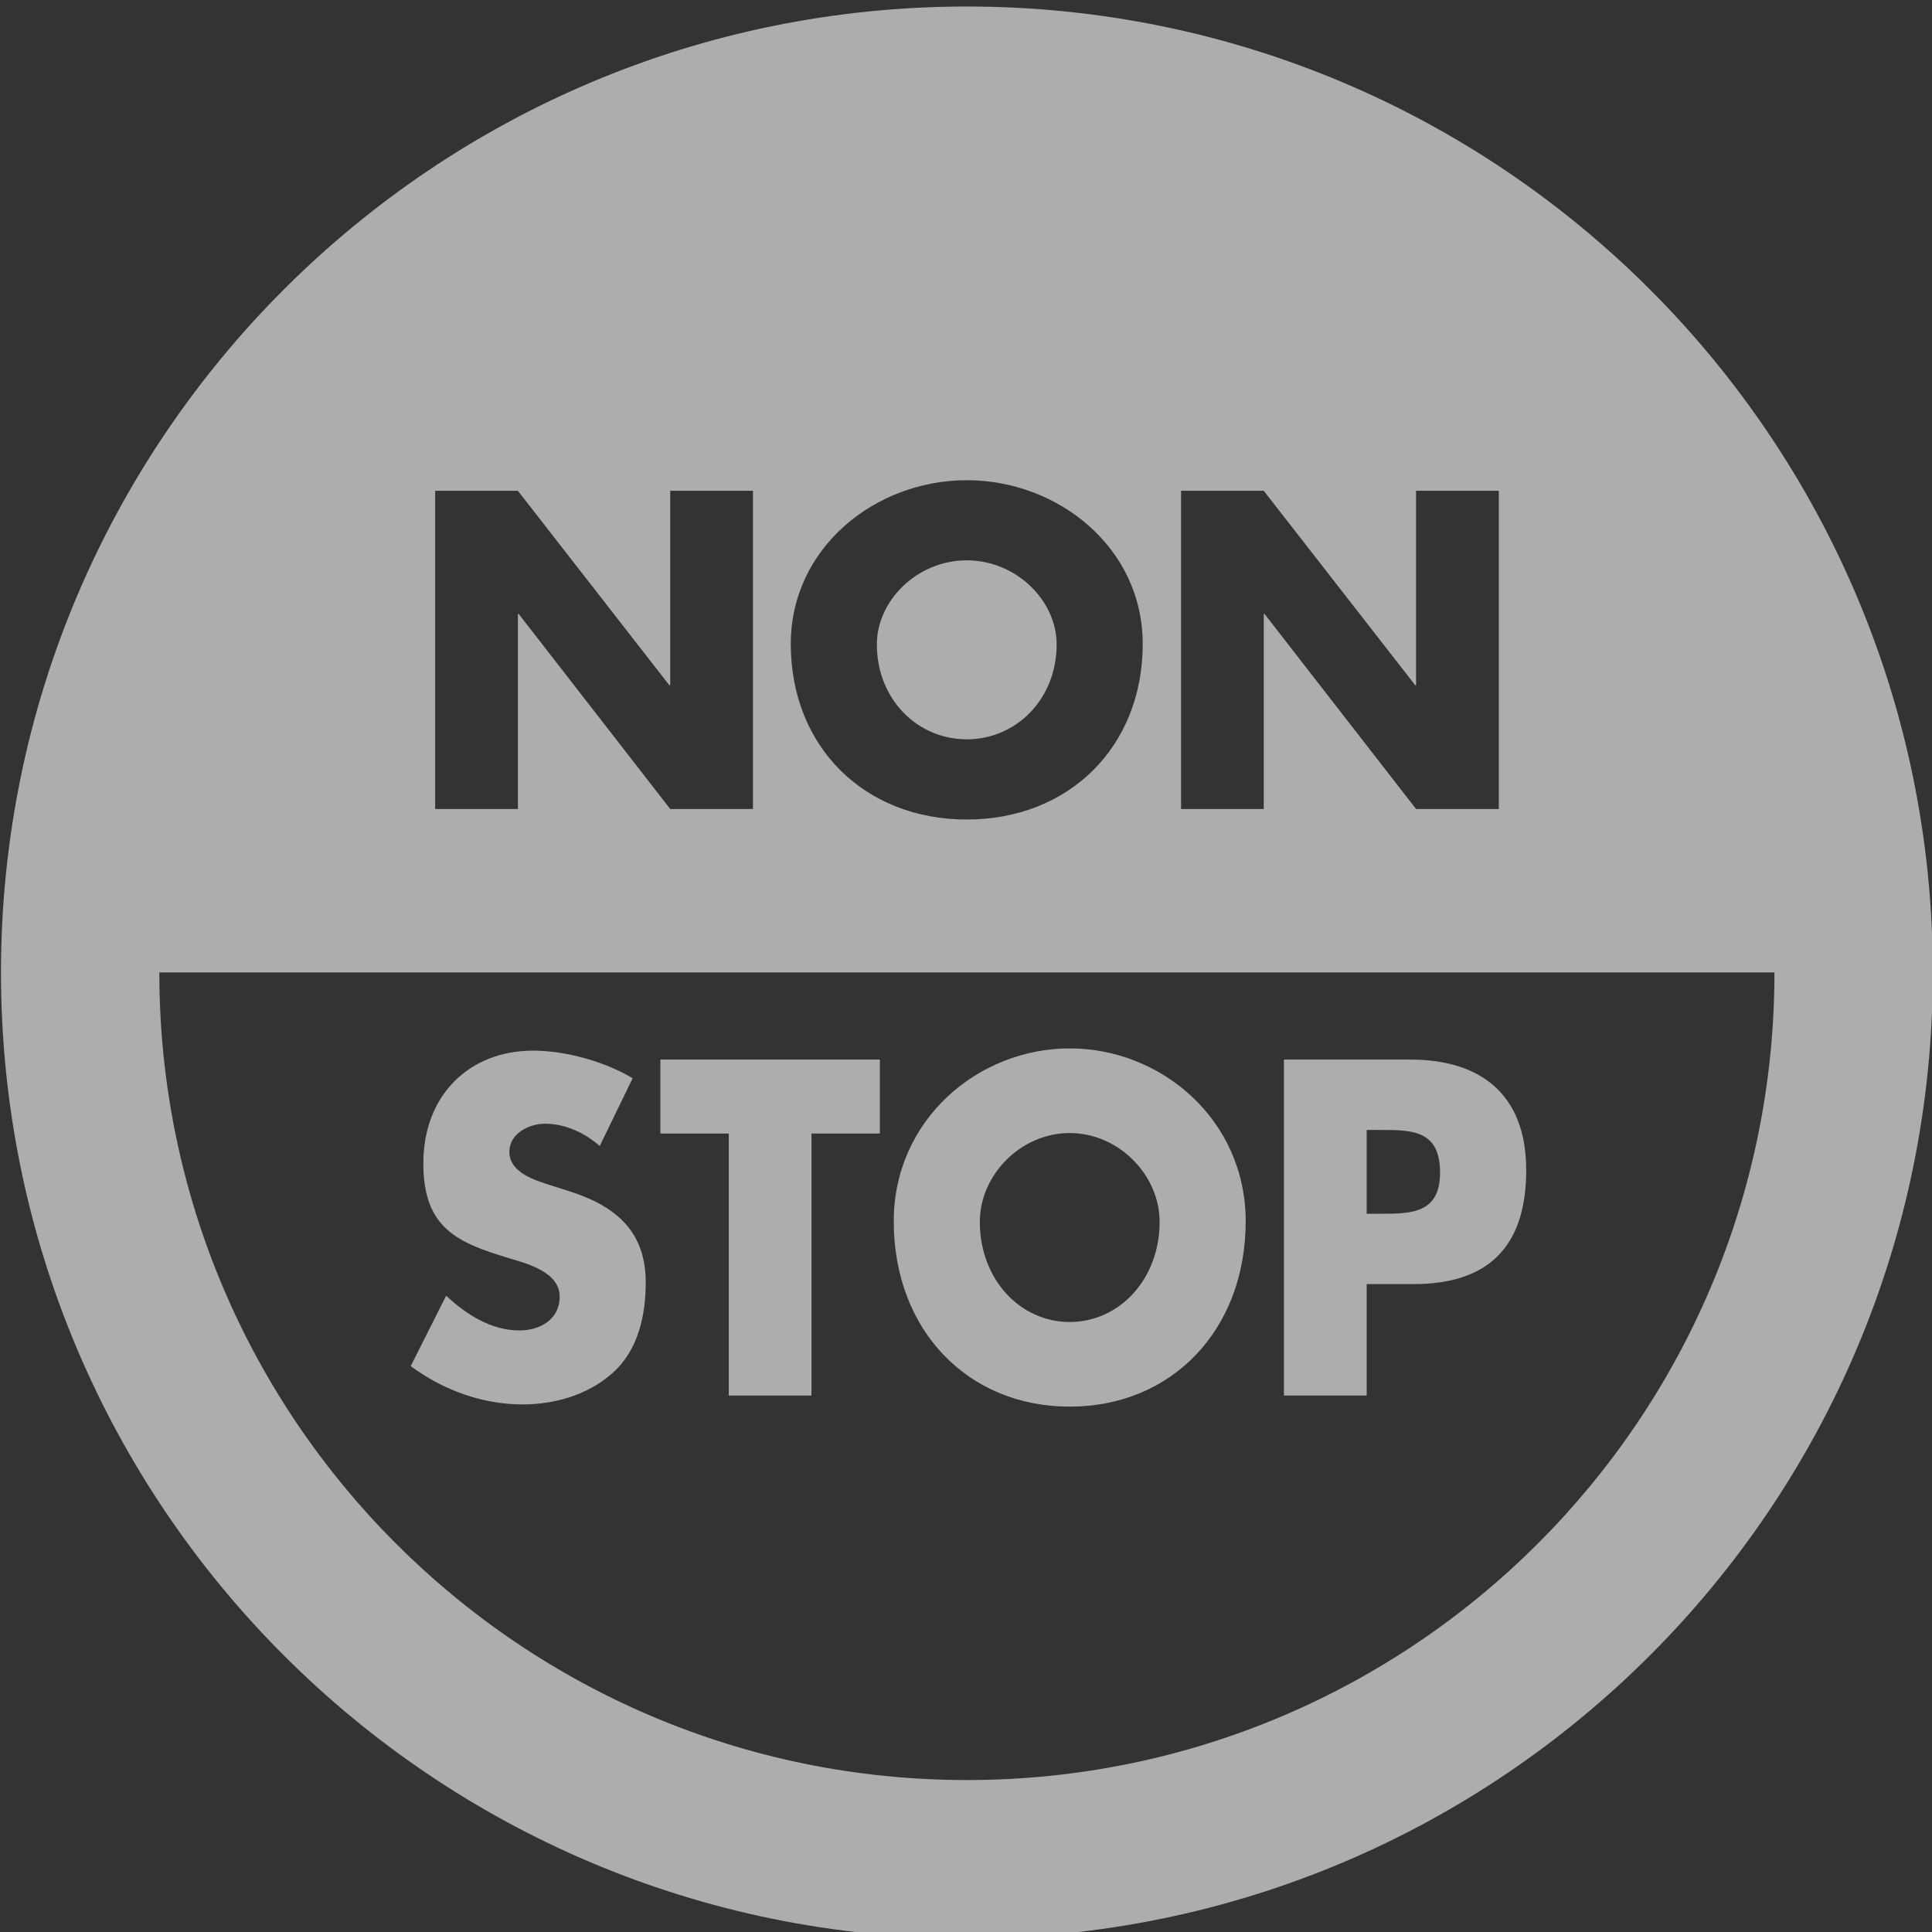 <?xml version="1.0" encoding="UTF-8"?>
<svg xmlns="http://www.w3.org/2000/svg" xmlns:xlink="http://www.w3.org/1999/xlink" version="1.1" id="Layer_1" x="0px" y="0px" width="64.58px" height="64.58px" viewBox="0 0 64.58 64.58" xml:space="preserve">
<rect x="0" y="0" width="64.58" height="64.58" fill="#333333" stroke="none"/>
<g opacity="0.6">
	<path fill="#FFFFFF" d="M32.314,24.713c1.652,0,3.006-1.34,3.006-3.174c0-1.467-1.354-2.809-3.006-2.809   c-1.65,0-3.004,1.342-3.004,2.809C29.311,23.373,30.664,24.713,32.314,24.713z"></path>
	<path fill="#FFFFFF" d="M32.32,0.218c-17.832,0-32.289,14.456-32.287,32.288C0.031,50.337,14.488,64.793,32.32,64.793   s32.287-14.456,32.287-32.287C64.607,14.674,50.152,0.218,32.32,0.218z M39.479,16.405h2.764l5.064,6.501h0.027v-6.501H50.1v10.637   h-2.766l-5.064-6.519h-0.027v6.519h-2.764V16.405z M32.314,16.052c3.063,0,5.883,2.257,5.883,5.473   c0,3.443-2.469,5.869-5.883,5.869s-5.881-2.426-5.881-5.869C26.434,18.309,29.254,16.052,32.314,16.052z M14.545,16.405h2.766   l5.063,6.501h0.029v-6.501h2.766v10.637h-2.766l-5.064-6.519h-0.027v6.519h-2.766V16.405z M32.32,59.501   C17.412,59.5,5.326,47.414,5.326,32.506h53.988C59.314,47.414,47.23,59.5,32.32,59.501z"></path>
	<path fill="#FFFFFF" d="M18.961,39.796l-0.705-0.223c-0.48-0.163-1.229-0.418-1.229-1.073c0-0.625,0.678-0.938,1.186-0.938   c0.678,0,1.326,0.299,1.834,0.745l1.1-2.265c-0.943-0.565-2.256-0.923-3.328-0.923c-2.131,0-3.668,1.488-3.668,3.768   c0,2.174,1.143,2.651,2.877,3.174c0.594,0.178,1.68,0.46,1.68,1.28c0,0.788-0.691,1.131-1.34,1.131   c-0.945,0-1.764-0.521-2.455-1.16l-1.184,2.353c1.086,0.803,2.396,1.28,3.736,1.28c1.072,0,2.188-0.312,3.02-1.058   c0.846-0.76,1.1-1.906,1.1-3.024C21.584,41.046,20.441,40.258,18.961,39.796z"></path>
	<polygon fill="#FFFFFF" points="22.074,37.89 24.361,37.89 24.361,46.648 27.125,46.648 27.125,37.89 29.41,37.89 29.41,35.418    22.074,35.418  "></polygon>
	<path fill="#FFFFFF" d="M35.756,35.044c-3.061,0-5.881,2.384-5.881,5.78c0,3.633,2.469,6.195,5.881,6.195   c3.414,0,5.883-2.563,5.883-6.195C41.639,37.428,38.818,35.044,35.756,35.044z M35.756,44.19c-1.65,0-3.004-1.416-3.004-3.352   c0-1.548,1.354-2.964,3.004-2.964s3.006,1.416,3.006,2.964C38.762,42.774,37.406,44.19,35.756,44.19z"></path>
	<path fill="#FFFFFF" d="M47.15,35.418h-4.232v11.23h2.766v-3.725h1.564c2.414,0,3.768-1.161,3.768-3.813   C51.016,36.534,49.438,35.418,47.15,35.418z M46.15,40.571h-0.467v-2.801h0.467c1.07,0,1.986,0.015,1.986,1.43   C48.137,40.571,47.15,40.571,46.15,40.571z"></path>
</g>
</svg>
